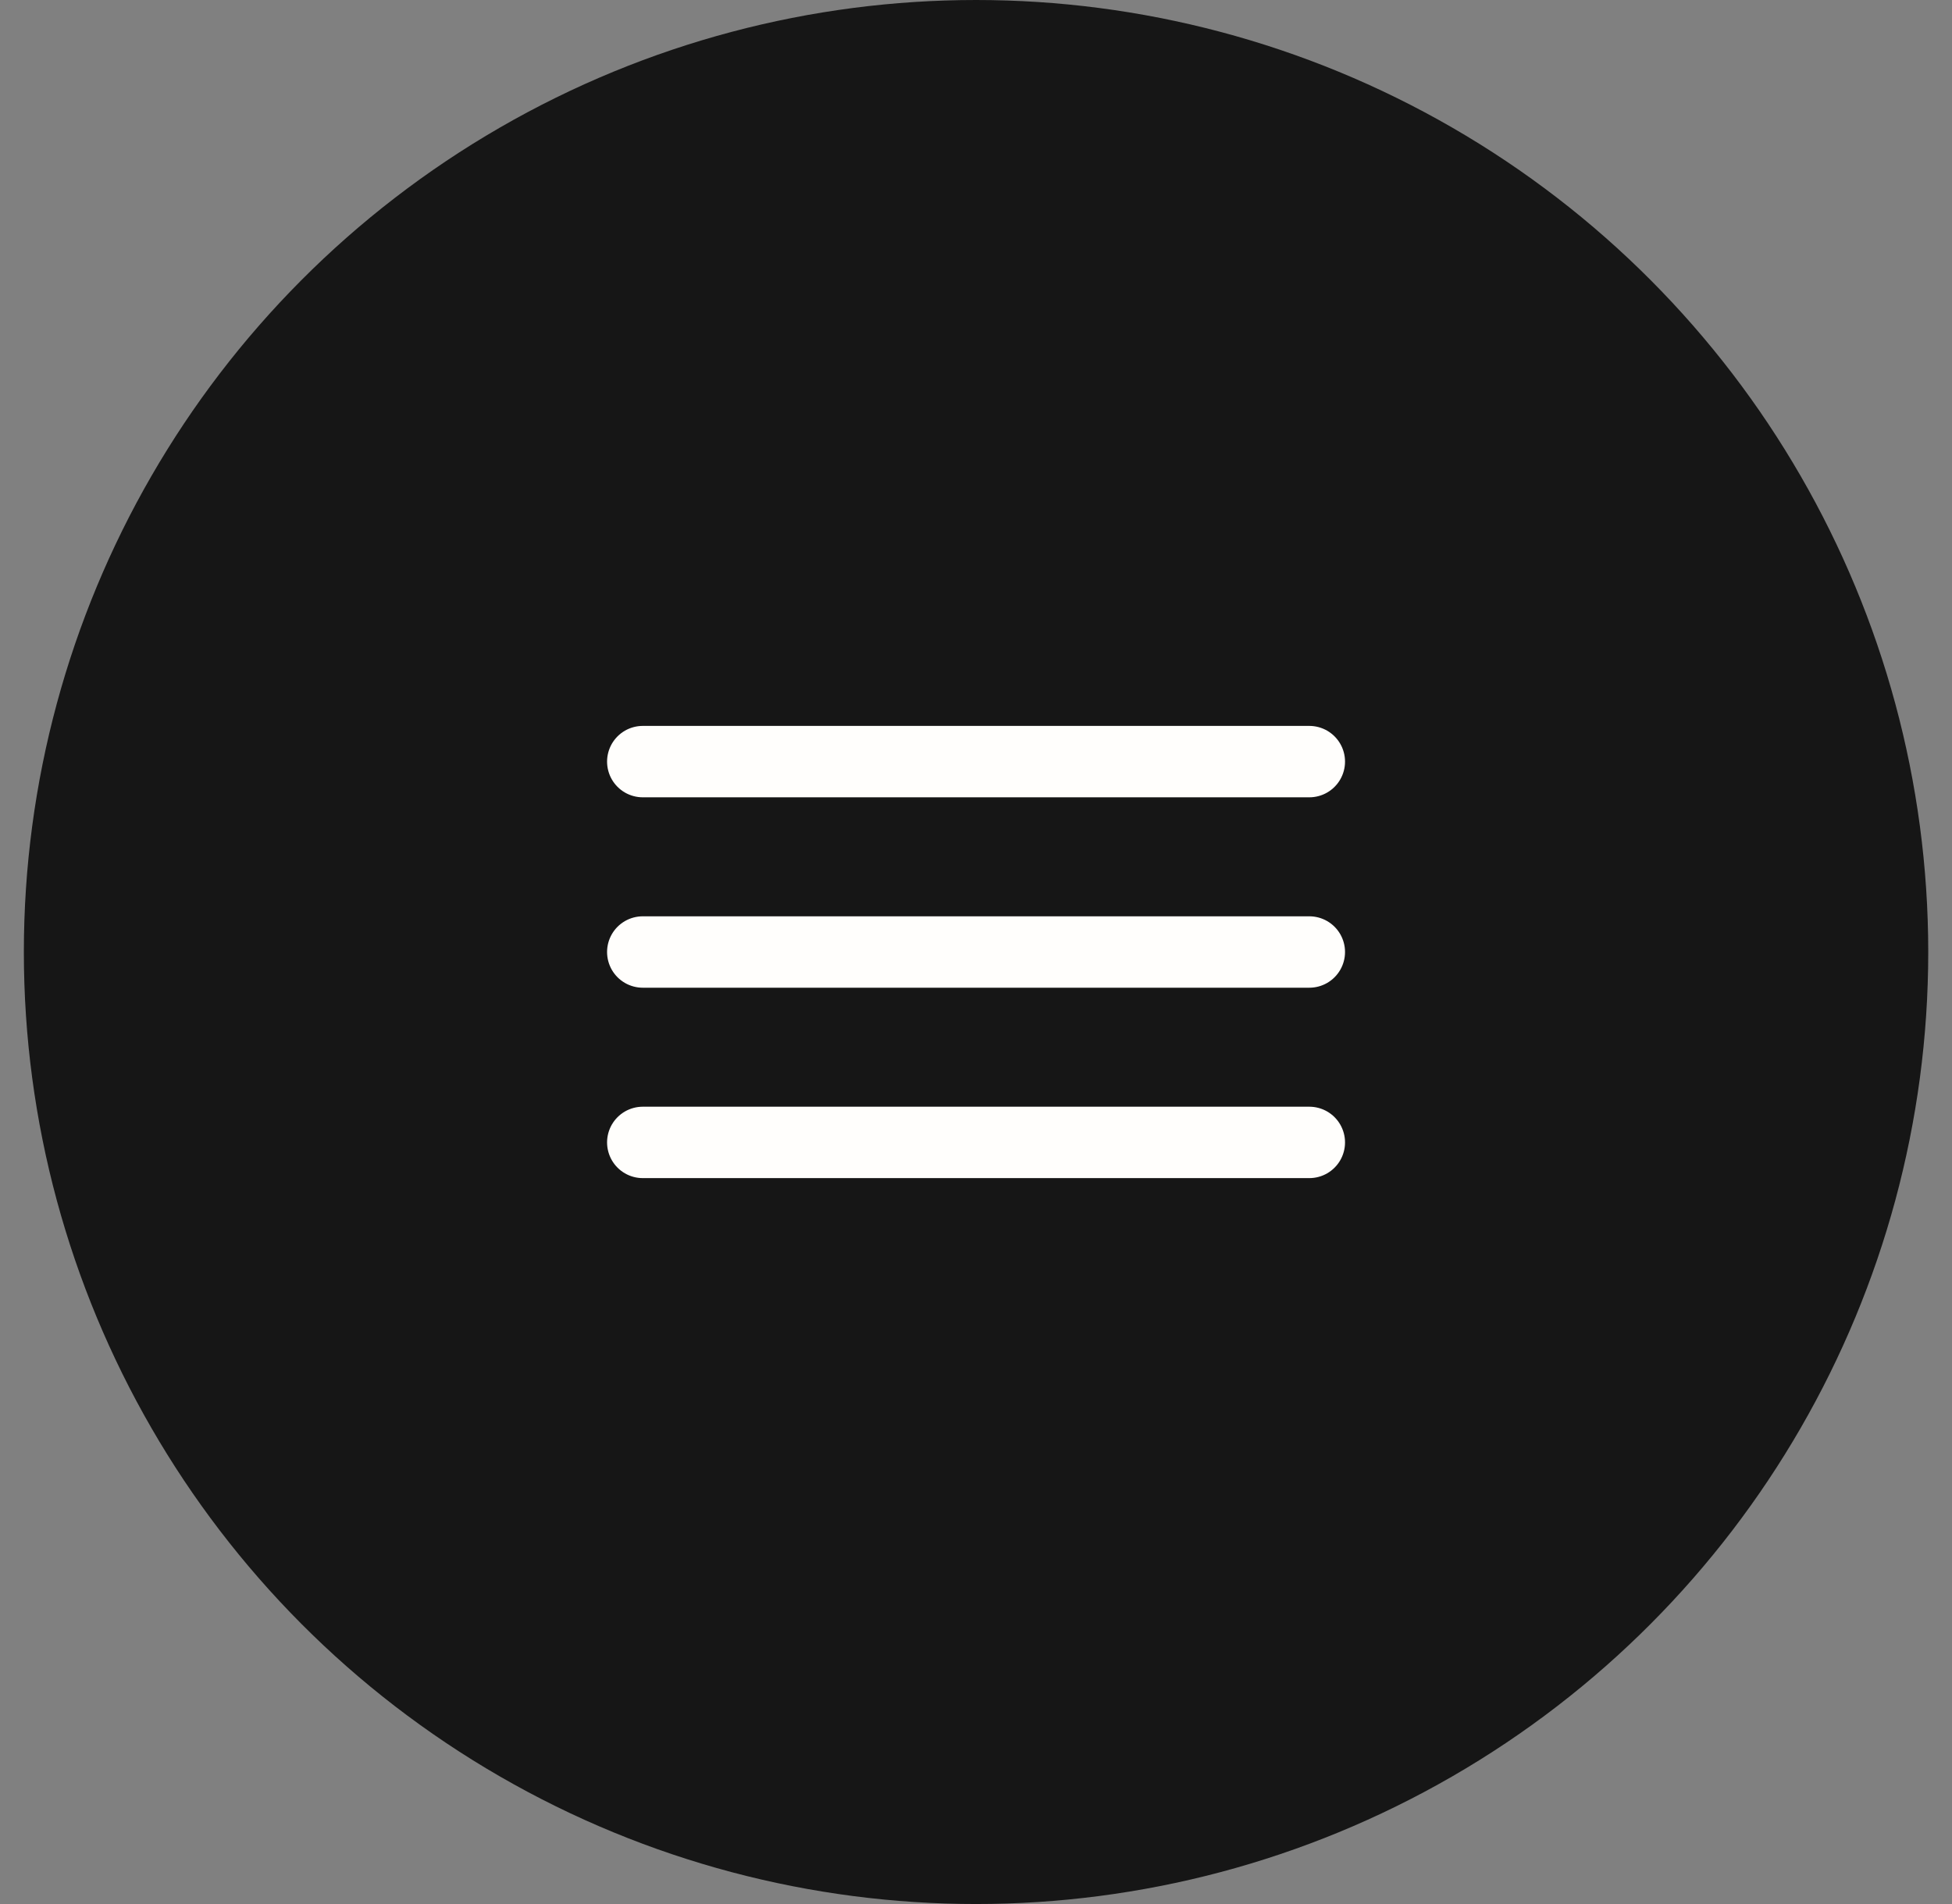 <svg width="41" height="40" viewBox="0 0 41 40" fill="none" xmlns="http://www.w3.org/2000/svg">
<rect x="0" y="0" width="41" height="40" fill="#808080" stroke="none"/>
<circle cx="20.501" cy="20" r="20" fill="#161616"/>
<path d="M13.501 16H27.501M13.501 20H27.501M13.501 24H27.501" stroke="#FFFEFC" stroke-width="1.5" stroke-linecap="round"/>
</svg>
